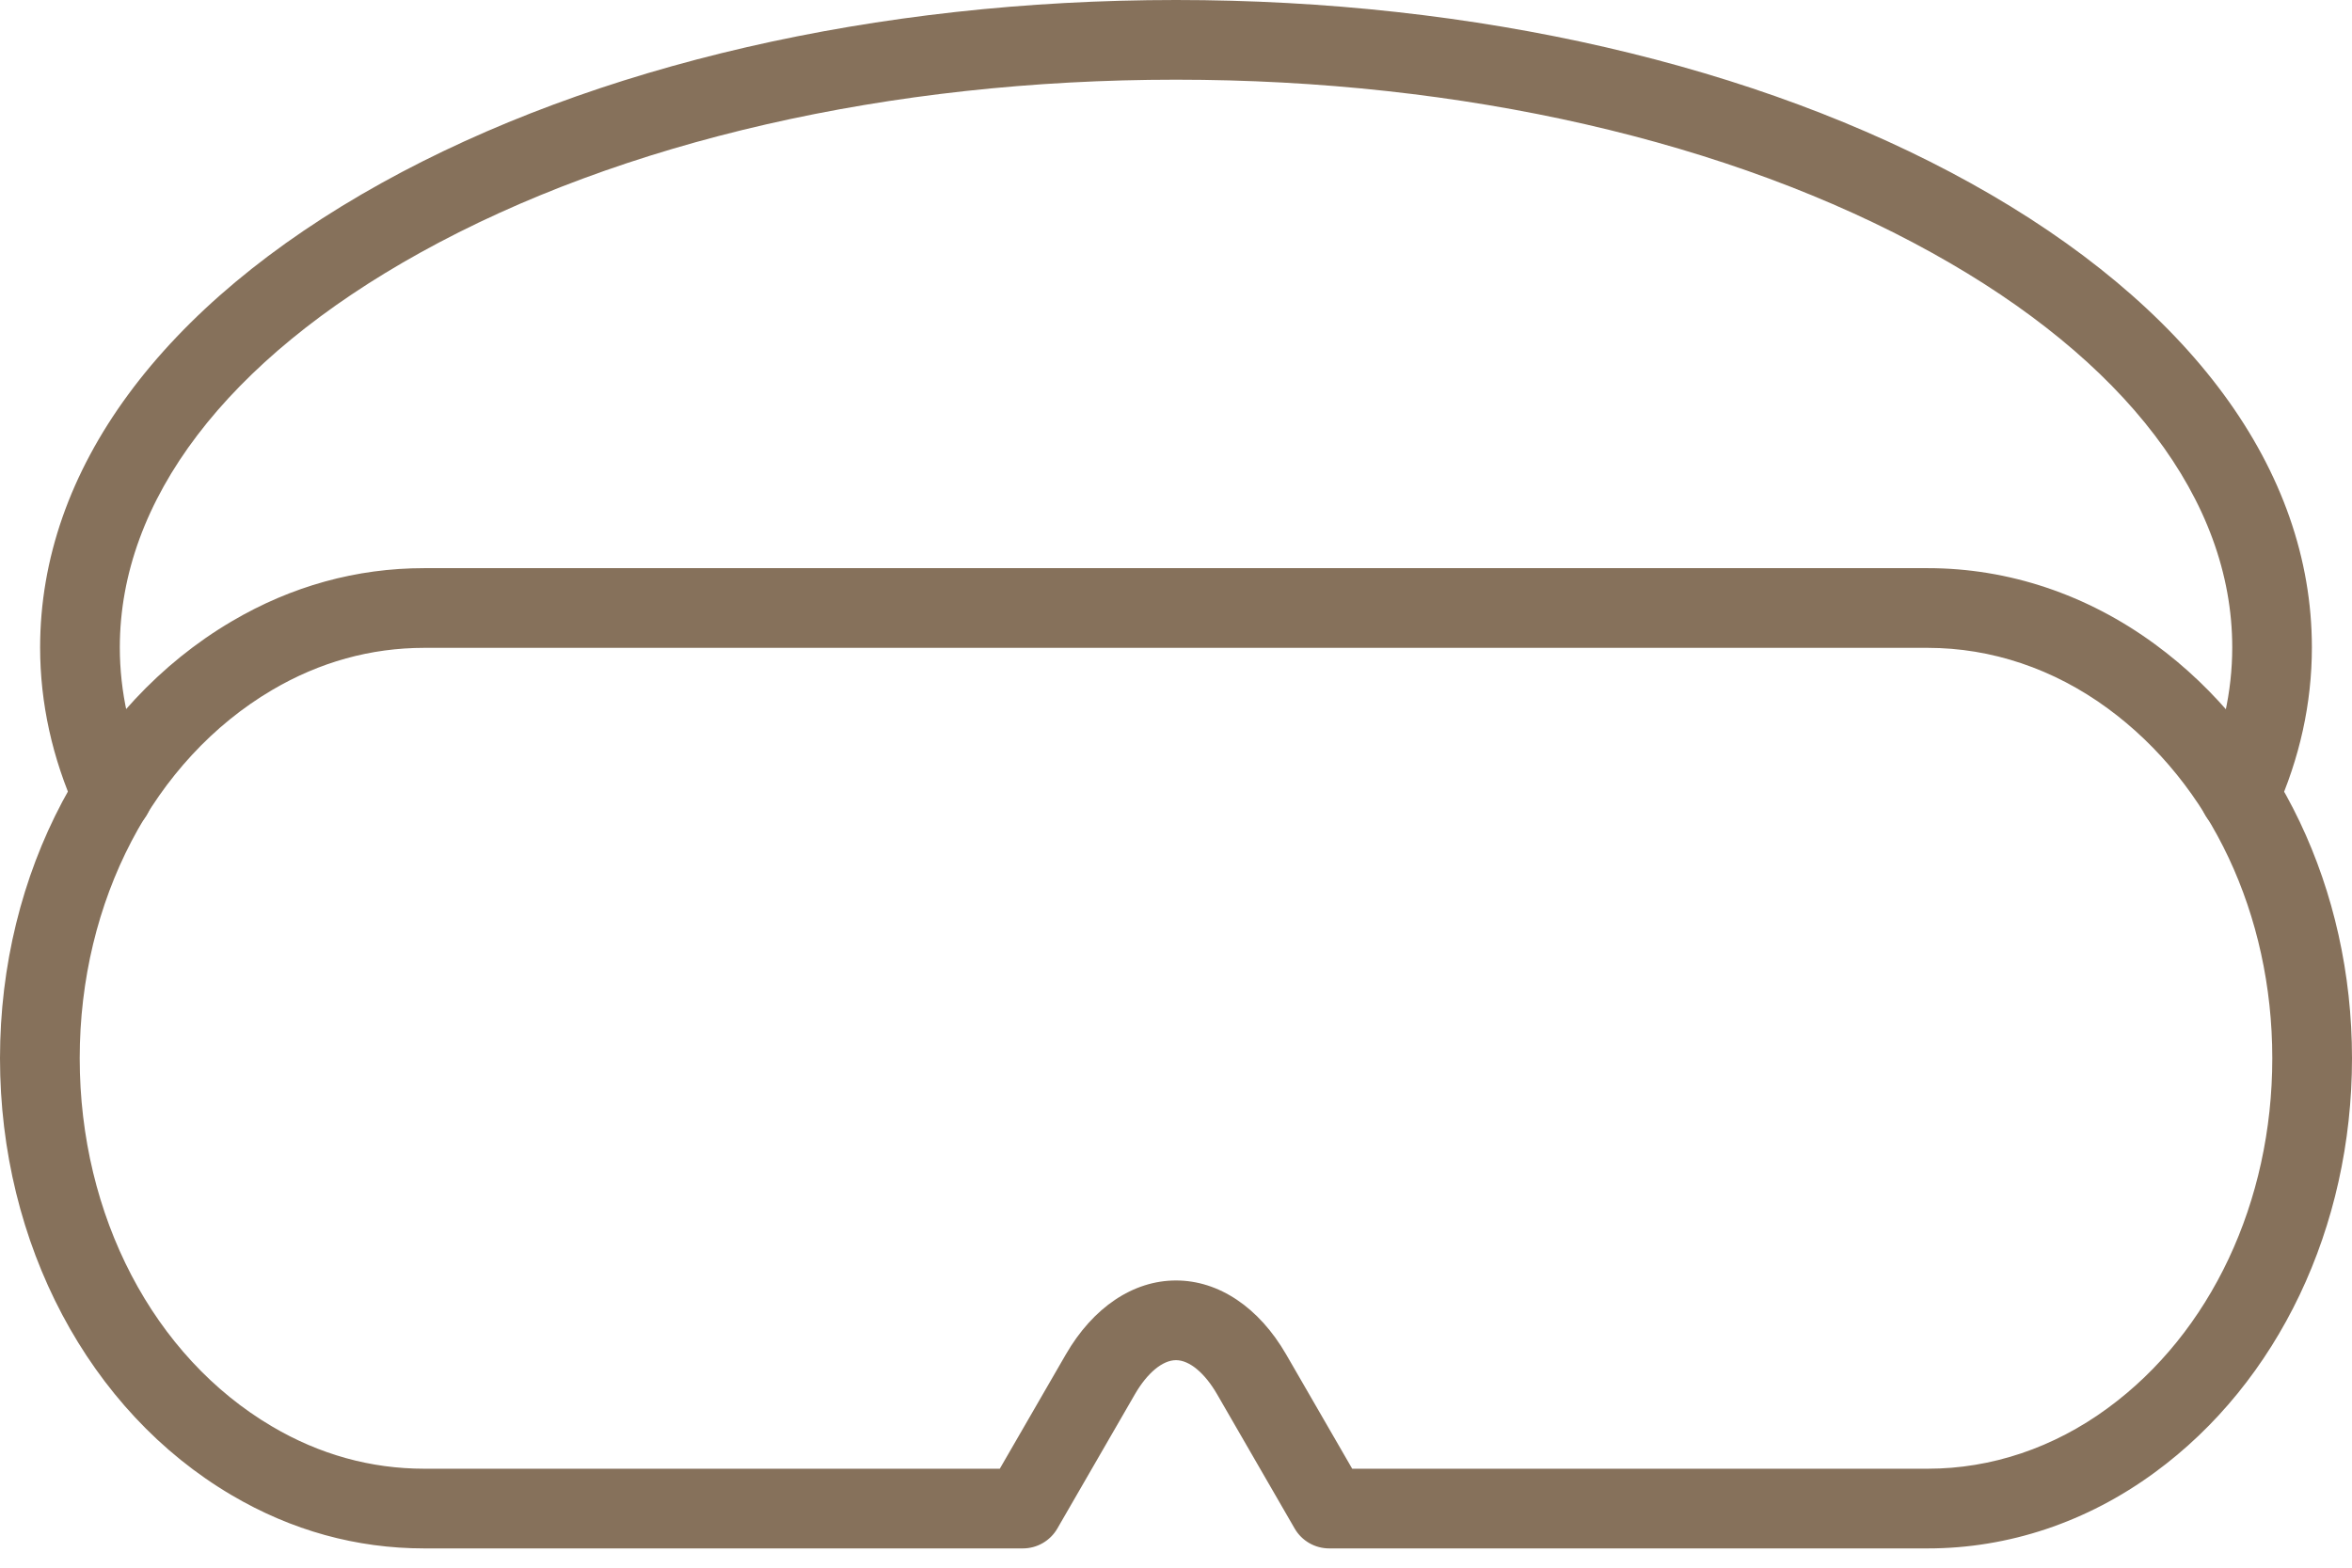 <svg width="36" height="24" viewBox="0 0 36 24" fill="none" xmlns="http://www.w3.org/2000/svg">
<path d="M34.278 12.779C34.194 12.779 34.109 12.762 34.028 12.725C33.721 12.587 33.584 12.226 33.723 11.918C34.017 11.264 34.167 10.589 34.167 9.911C34.167 7.658 32.533 5.512 29.567 3.868C26.488 2.16 22.38 1.22 18 1.22C13.621 1.22 9.513 2.16 6.433 3.868C3.467 5.512 1.834 7.659 1.834 9.912C1.834 10.589 1.983 11.264 2.278 11.918C2.416 12.225 2.279 12.586 1.972 12.724C1.665 12.863 1.304 12.726 1.166 12.419C0.8 11.607 0.614 10.763 0.614 9.912C0.614 7.195 2.47 4.67 5.842 2.801C9.099 0.995 13.417 0 18 0C22.583 0 26.901 0.995 30.159 2.801C33.53 4.67 35.386 7.195 35.386 9.912C35.386 10.763 35.201 11.607 34.835 12.42C34.733 12.645 34.511 12.779 34.278 12.779Z" fill="#86715B"/>
<path d="M29.506 23.705H20.345C20.127 23.705 19.925 23.589 19.816 23.4L18.629 21.345C18.44 21.018 18.205 20.823 18 20.823C17.795 20.823 17.56 21.018 17.371 21.345L16.184 23.4C16.075 23.589 15.873 23.705 15.656 23.705H6.494C5.455 23.705 4.463 23.431 3.546 22.89C1.359 21.603 0 19.04 0 16.201C0 13.363 1.359 10.8 3.547 9.512C4.463 8.972 5.455 8.698 6.493 8.698H29.506C30.742 8.698 31.944 9.1 32.982 9.861C34.871 11.244 36 13.614 36 16.201C36 18.788 34.871 21.159 32.981 22.542C31.944 23.303 30.742 23.705 29.506 23.705ZM20.697 22.485H29.506C30.481 22.485 31.433 22.165 32.26 21.558C33.838 20.403 34.78 18.401 34.78 16.201C34.78 14.002 33.838 12 32.261 10.845C31.433 10.238 30.481 9.918 29.506 9.918H6.494C5.676 9.918 4.893 10.135 4.166 10.563C2.349 11.633 1.22 13.793 1.22 16.201C1.22 18.61 2.349 20.77 4.166 21.839C4.893 22.268 5.676 22.485 6.494 22.485H15.303L16.314 20.735C16.73 20.015 17.344 19.603 18 19.603C18.656 19.603 19.27 20.015 19.686 20.735L20.697 22.485Z" fill="#86715B"/>
</svg>
